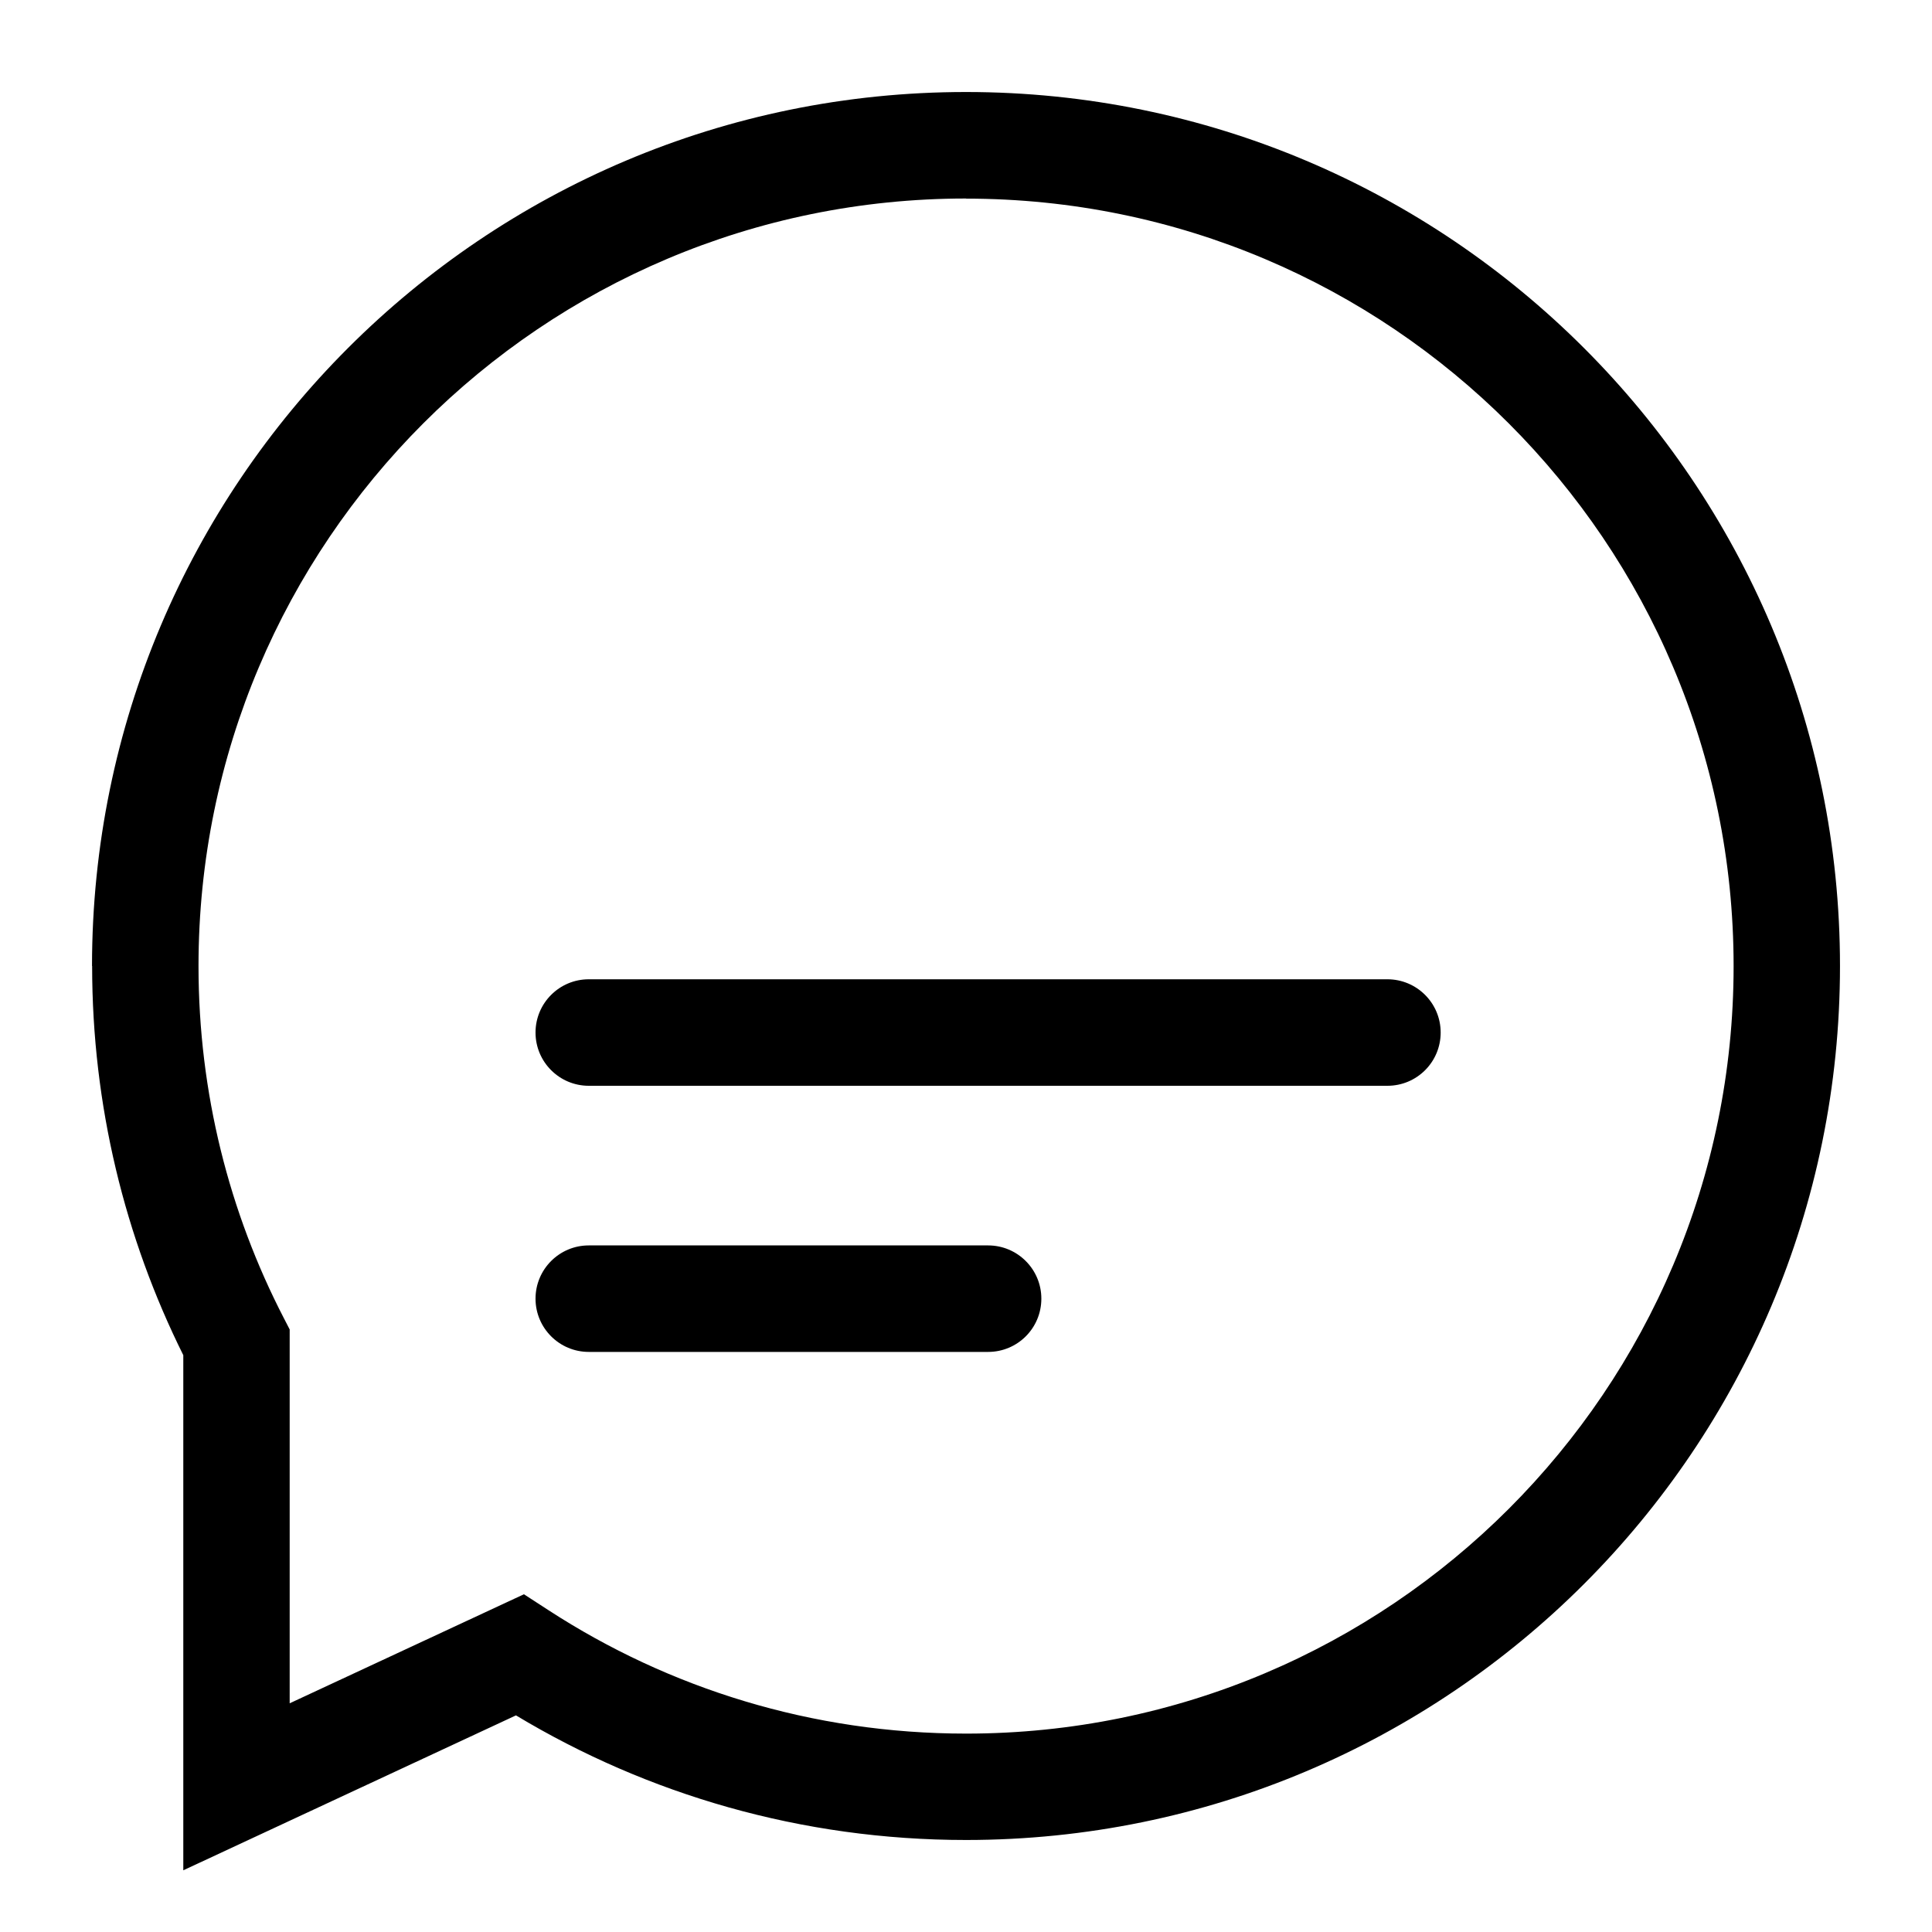 <svg fill="none" height="16" viewBox="0 0 16 16" width="16" xmlns="http://www.w3.org/2000/svg"><g clip-rule="evenodd" fill="#000" fill-rule="evenodd"><path d="m8 1.644c-3.51 0-6.356 2.846-6.356 6.356 0 1.051.255 2.042.706 2.915l.049.095v3.096l1.94-.903.205.133c.995.646 2.181 1.021 3.457 1.021 3.51 0 6.356-2.846 6.356-6.356 0-3.51-2.846-6.356-6.356-6.356zm-7.238 6.356c0-3.997 3.241-7.238 7.238-7.238 3.997 0 7.238 3.241 7.238 7.238 0 3.998-3.241 7.238-7.238 7.238-1.363 0-2.638-.377-3.727-1.032l-2.755 1.283v-4.266c-.483-.971-.755-2.066-.755-3.223z"/><path d="m4.435 8.551c0-.243.197-.441.441-.441h6.614c.243 0 .441.197.441.441s-.197.441-.441.441h-6.614c-.243 0-.441-.197-.441-.441z"/><path d="m4.435 10.755c0-.243.197-.441.441-.441h3.307c.243 0 .441.197.441.441s-.197.441-.441.441h-3.307c-.243 0-.441-.197-.441-.441z"/></g></svg>